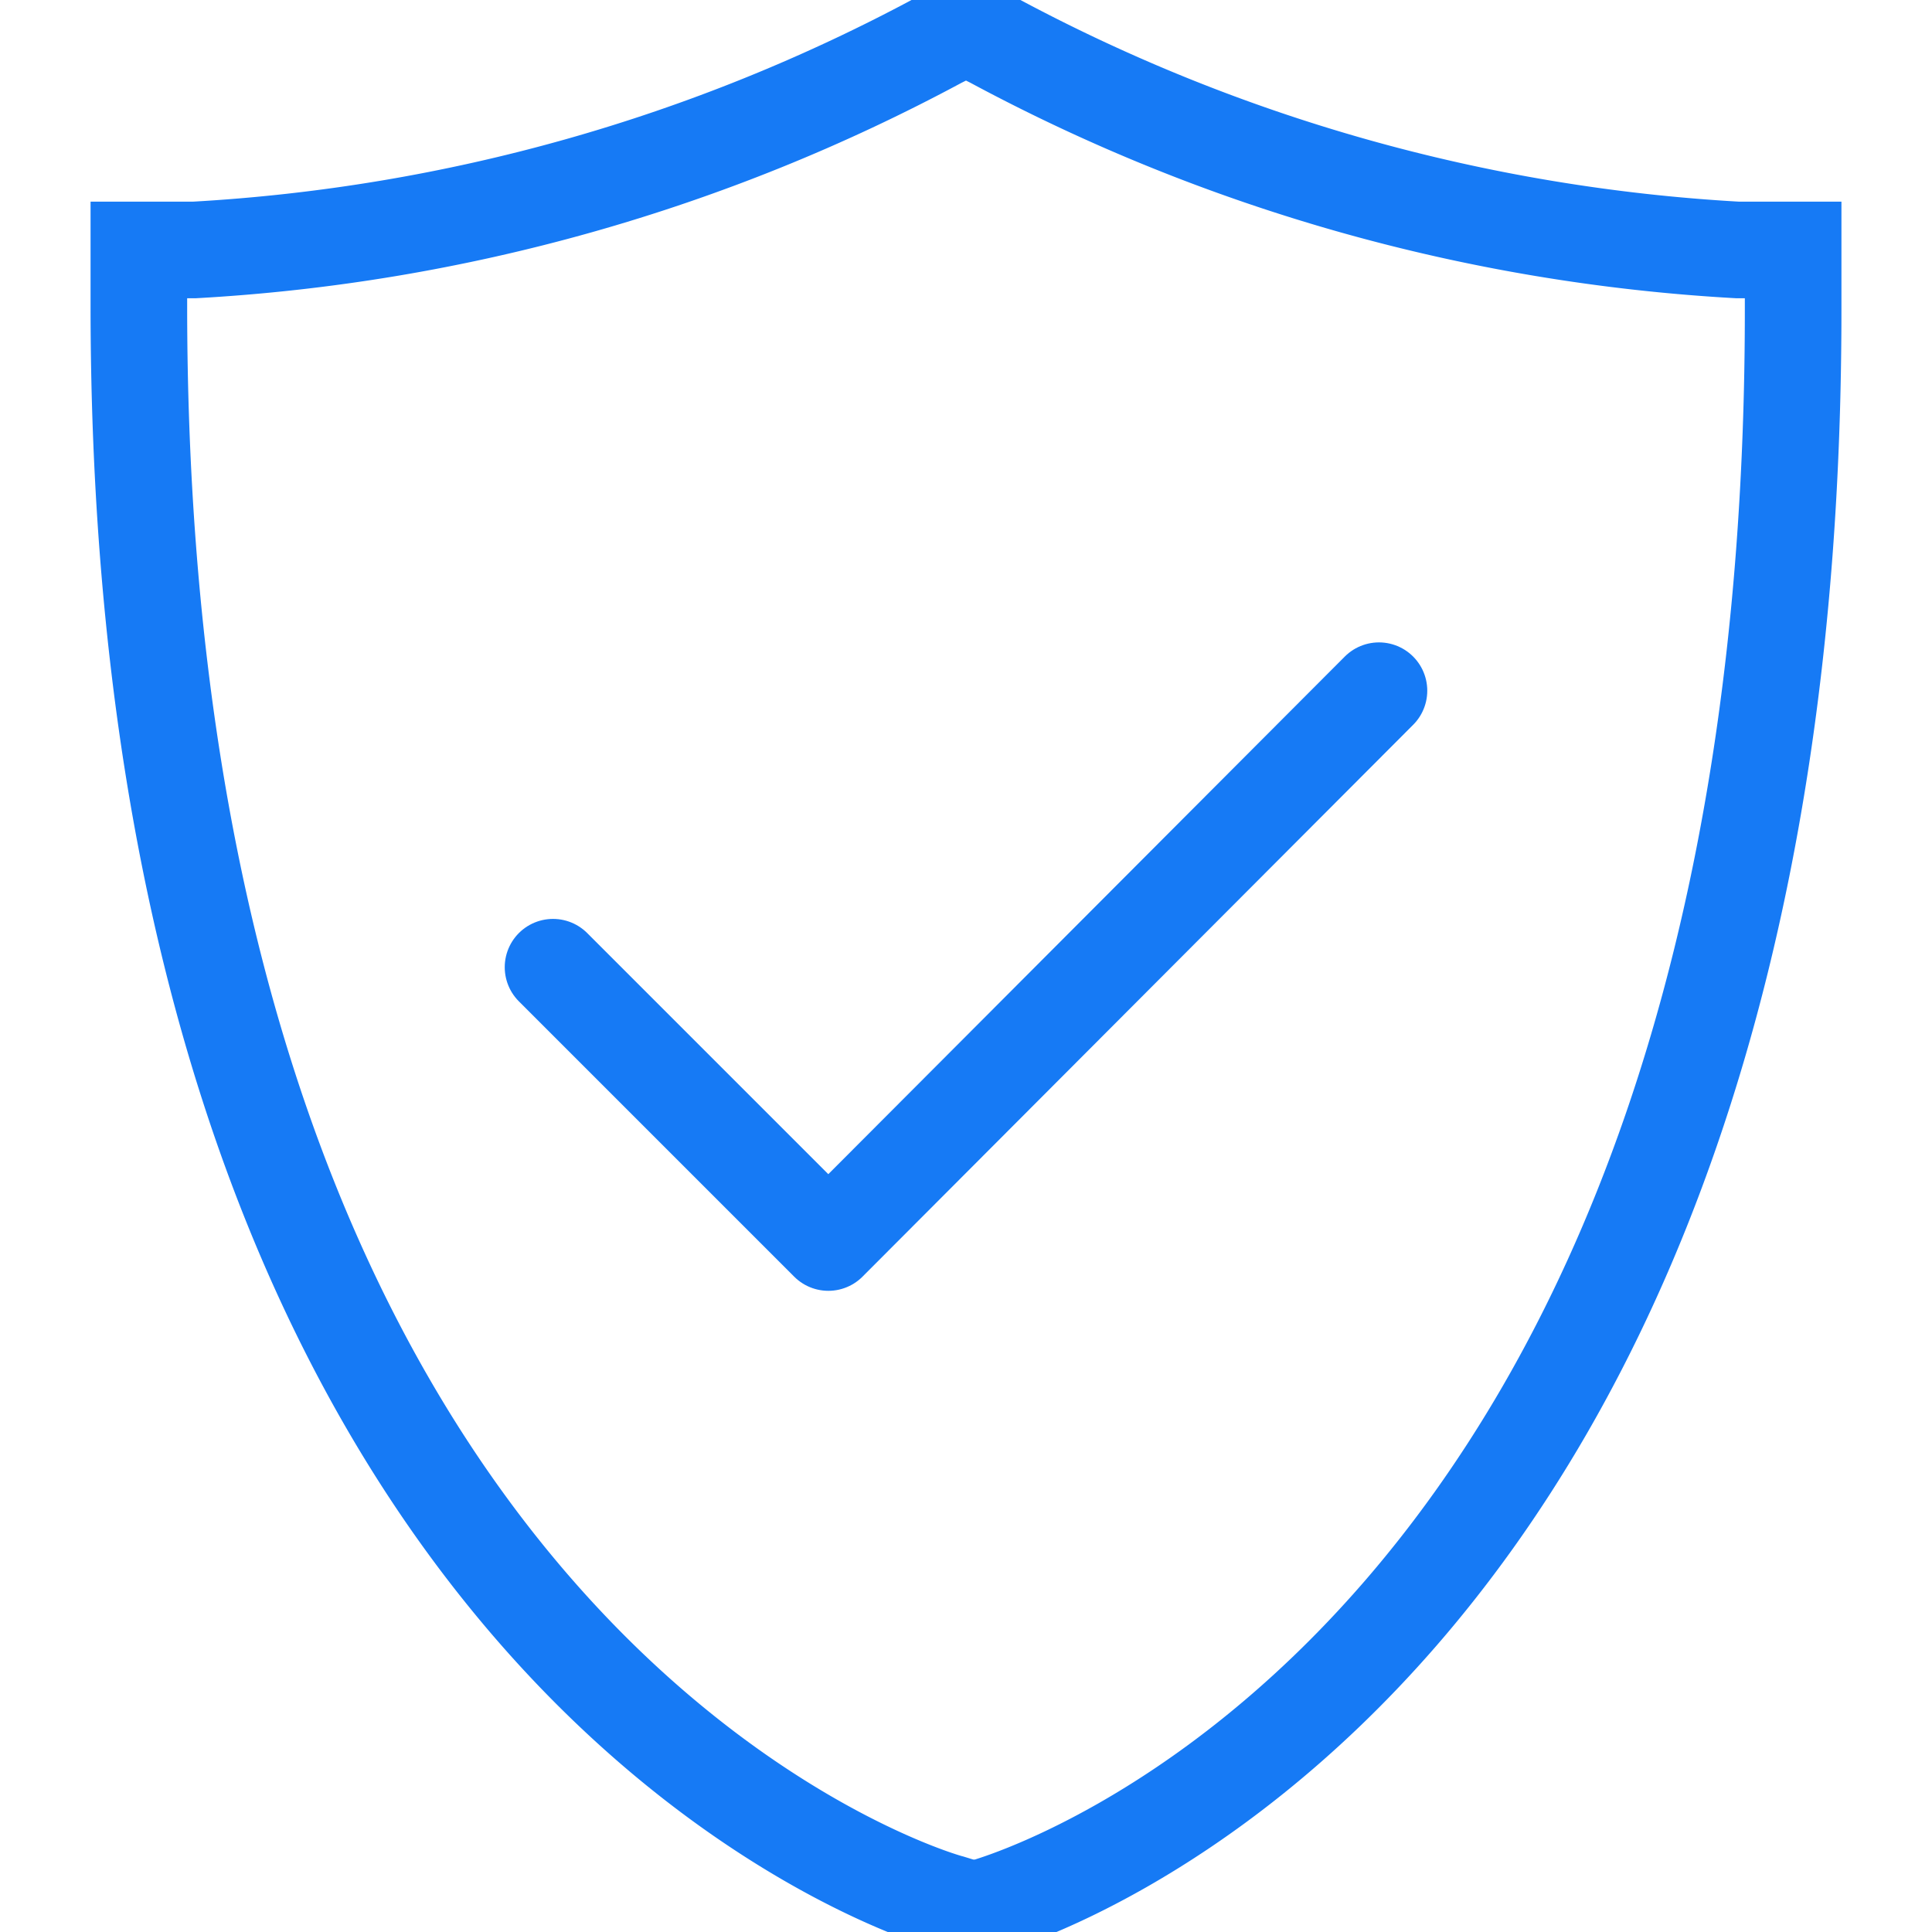 <svg id="Layer_1" data-name="Layer 1" xmlns="http://www.w3.org/2000/svg" viewBox="0 0 16 16">
    <defs>
        <style>
            .cls-1,.cls-2{fill:none;stroke:#167af5;stroke-width:0.8px;}
            .cls-1{stroke-miterlimit:10;}
            .cls-2{stroke-linecap:round;stroke-linejoin:round;}
        </style>
    </defs>
    <path class="cls-1" d="M8,15.8l.13,0c.27-.07,6.72-2,6.72-13.23V2.07h-.46A14.76,14.76,0,0,1,8.22.33L8,.22,7.78.33A14.76,14.76,0,0,1,1.61,2.07H1.15v.46c0,11.18,6.45,13.16,6.72,13.23Z"/>
    <polyline class="cls-2" points="4.58 8.01 6.86 10.29 11.42 5.72"/>
</svg>